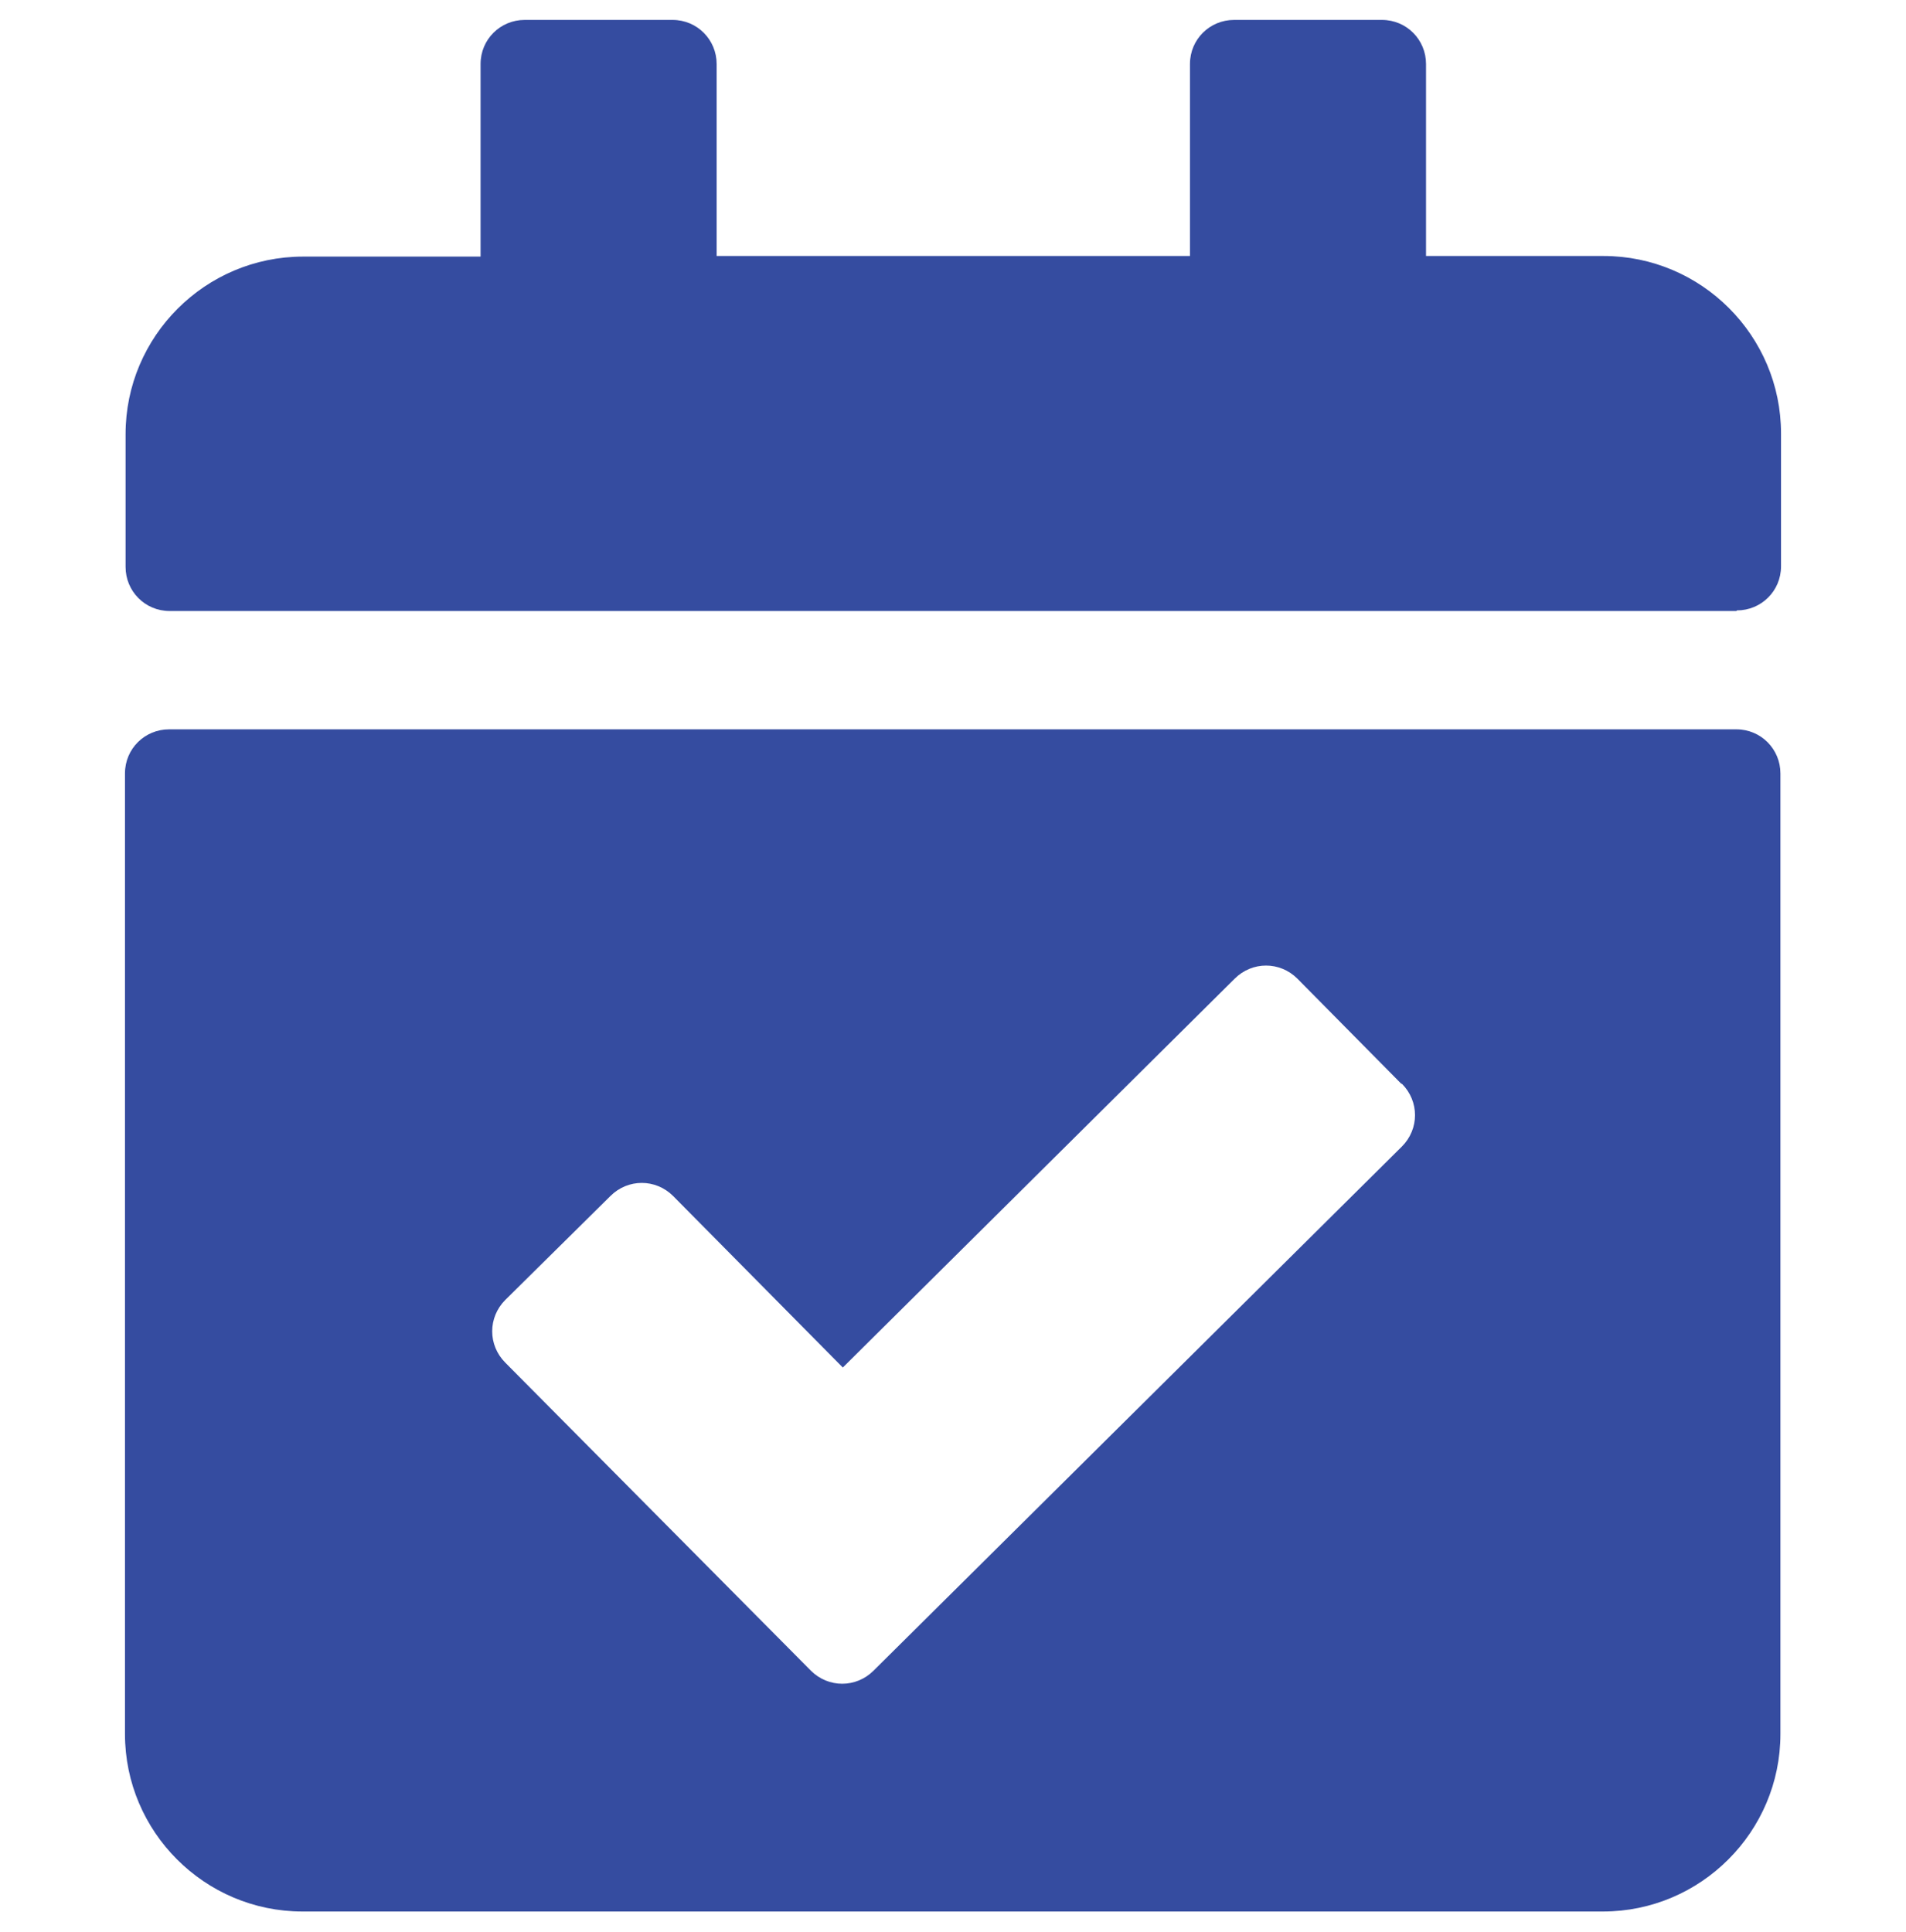 <?xml version="1.0" encoding="UTF-8"?> <svg xmlns="http://www.w3.org/2000/svg" id="uuid-d0cf2c72-a3e4-4c26-bb5a-ed71c1ae4a34" data-name="Layer 6" viewBox="0 0 31.57 32"><defs><style> .uuid-df5cb4dd-1a36-4ba9-98ac-9b081cd73fe2 { fill: #354ca0; } </style></defs><path id="uuid-5f24955e-a8be-43e4-8f53-e4971b0c9cc5" data-name="Icon awesome-calendar-check" class="uuid-df5cb4dd-1a36-4ba9-98ac-9b081cd73fe2" d="m28.76,10.12H2.81c-.41,0-.73-.33-.73-.73v-2.2c0-1.62,1.32-2.94,2.94-2.94h2.94V1.06c0-.41.33-.73.73-.73h2.45c.41,0,.73.33.73.73v3.18h7.84V1.06c0-.41.33-.73.73-.73h2.45c.41,0,.73.33.73.73v3.18h2.94c1.62,0,2.94,1.32,2.94,2.94v2.2c0,.41-.33.73-.73.73Zm-25.95,1.96h25.95c.41,0,.73.33.73.73v15.91c0,1.62-1.32,2.94-2.94,2.94H5.01c-1.62,0-2.94-1.32-2.94-2.94h0v-15.91c0-.41.33-.73.73-.73Zm20.4,5.87l-1.72-1.74c-.29-.29-.75-.29-1.04,0l-6.49,6.44-2.81-2.84c-.29-.29-.75-.29-1.04,0l-1.74,1.72c-.29.29-.29.75,0,1.04l5.06,5.1c.29.29.75.29,1.04,0l8.75-8.68c.29-.29.29-.75,0-1.04h0Z"></path></svg> 